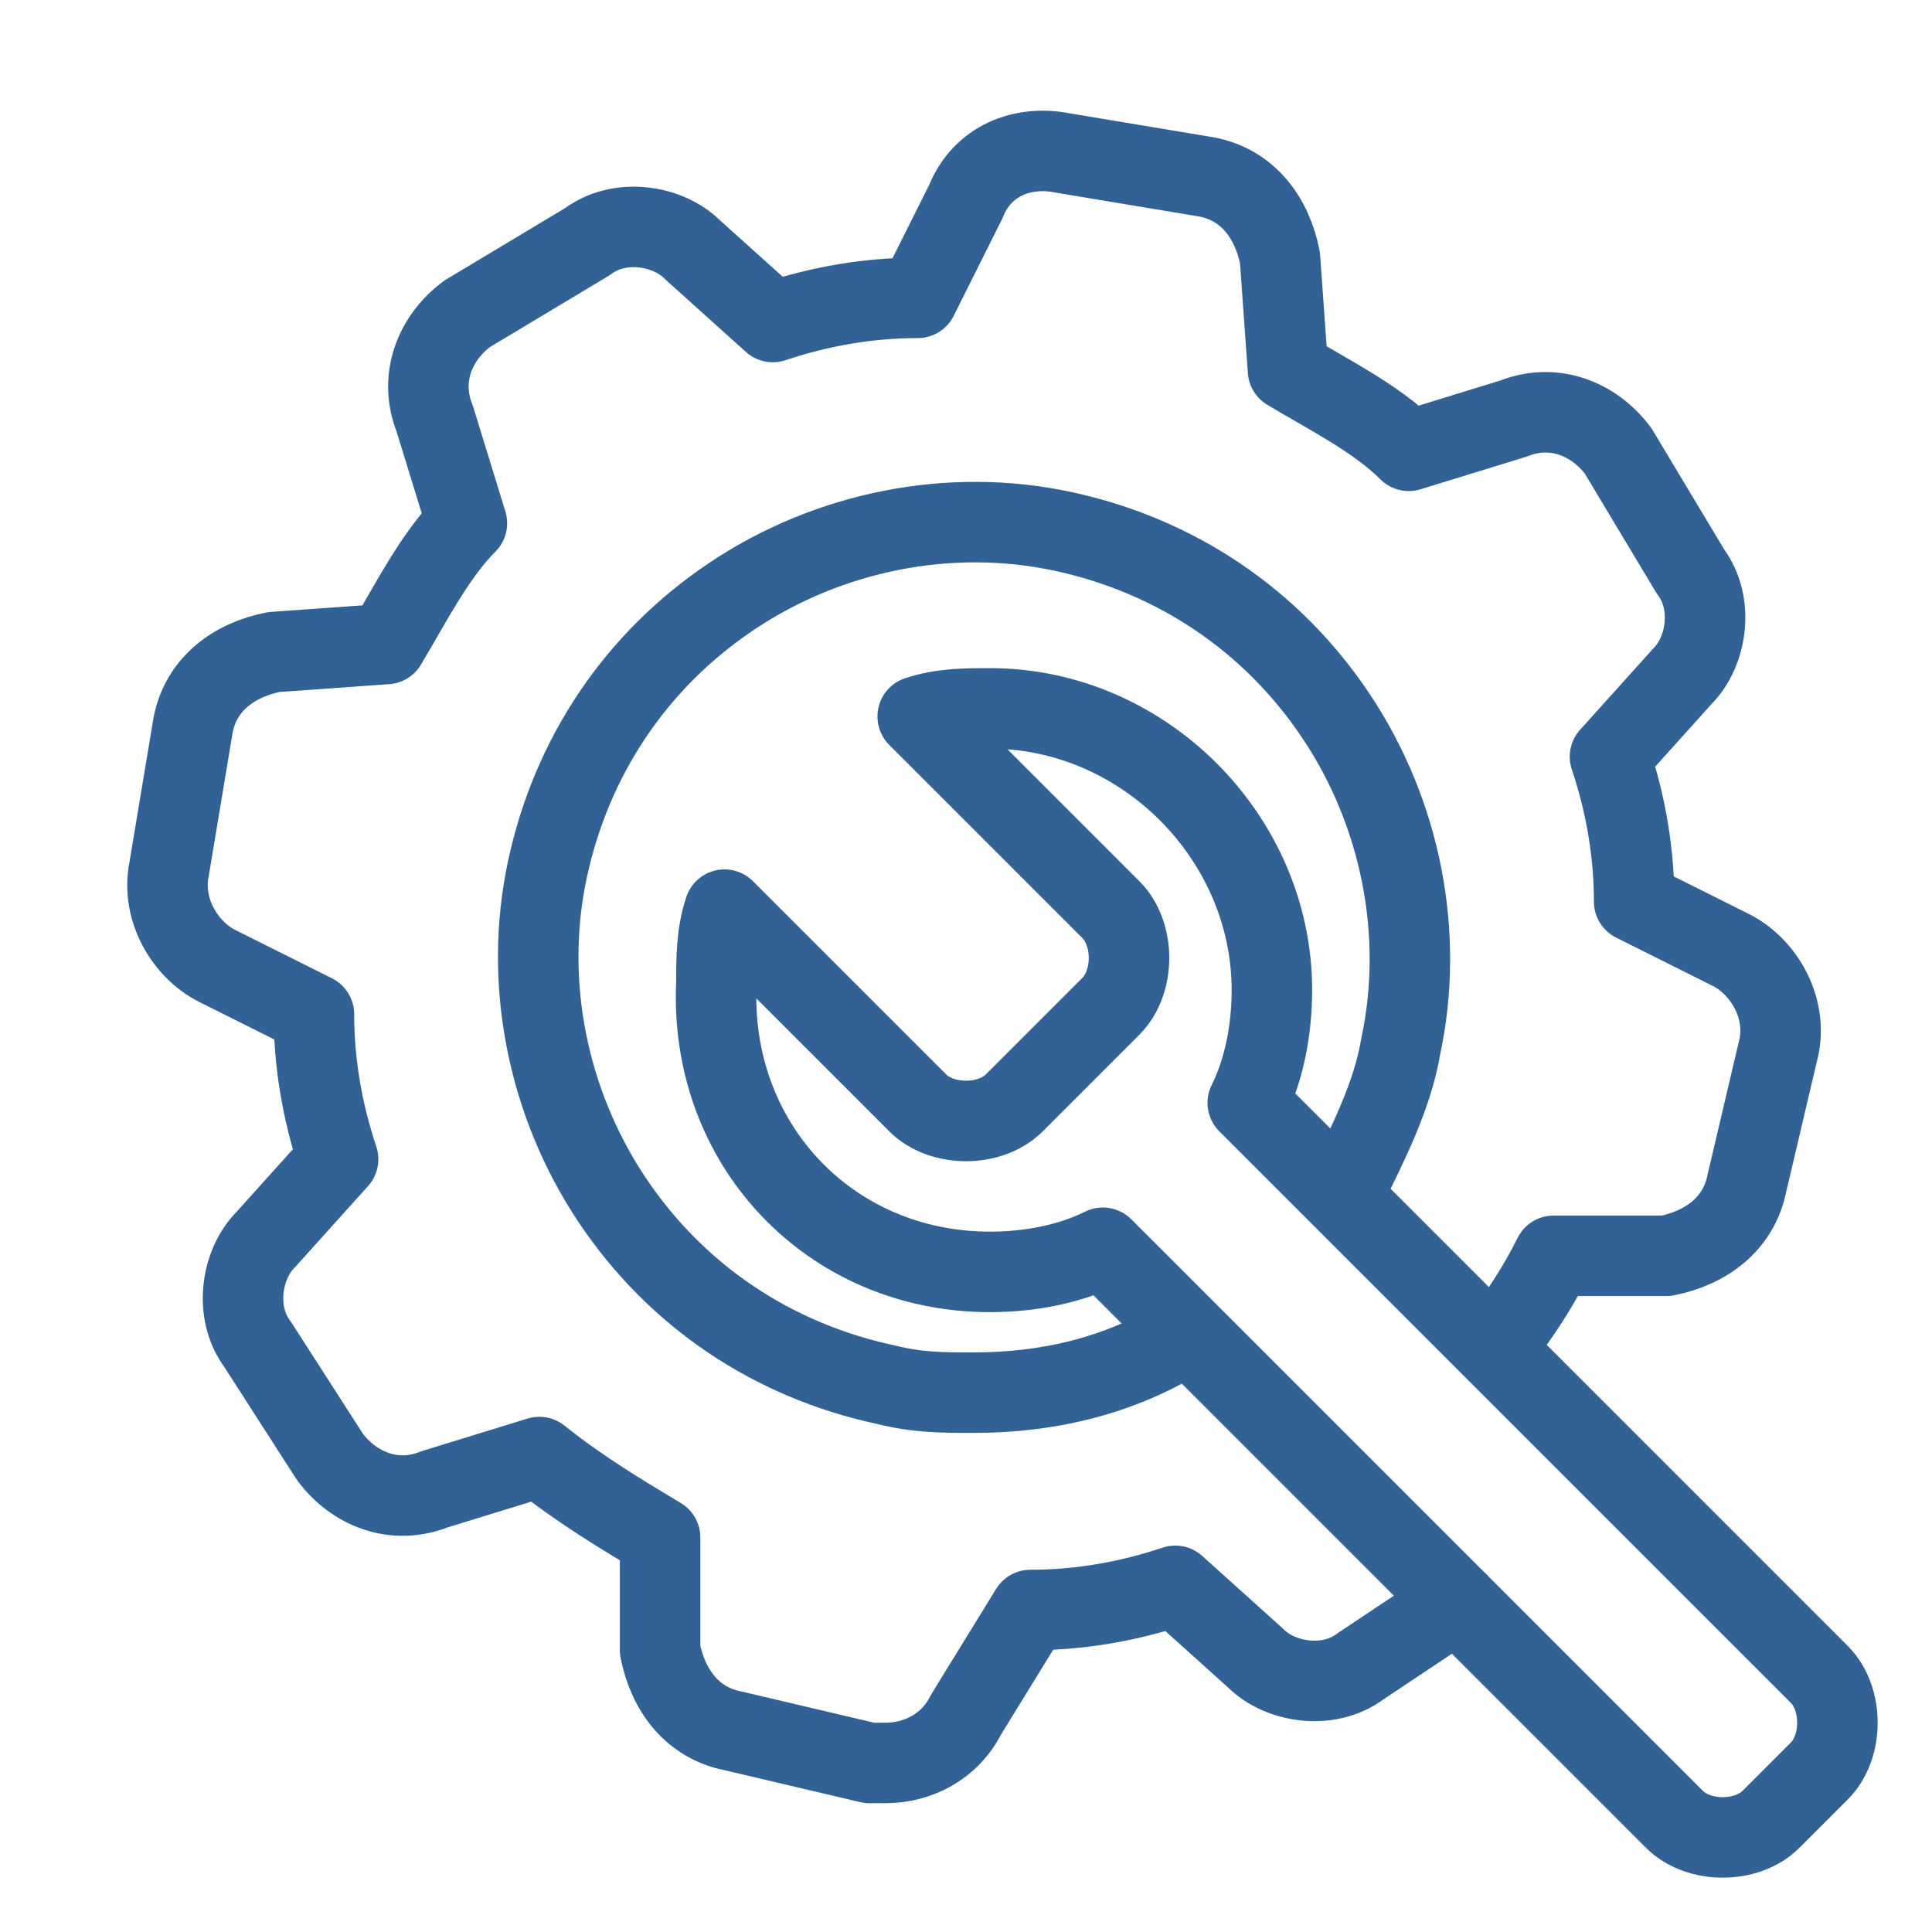<svg xmlns="http://www.w3.org/2000/svg" viewBox="0 0 24 24" style="enable-background:new 0 0 24 24" xml:space="preserve"><style>.st0{fill:none;stroke:#326295;stroke-linecap:round;stroke-linejoin:round;stroke-miterlimit:10}</style><g id="Icon_build"><path class="st0" d="M12.3 15.8c.5 0 1-.1 1.4-.3l7.1 7.1c.3.3.9.3 1.2 0l.6-.6c.3-.3.3-.9 0-1.2l-7.1-7.1c.2-.4.3-.9.3-1.4 0-1.9-1.6-3.5-3.5-3.5-.3 0-.6 0-.9.1l2.4 2.4c.3.3.3.9 0 1.2l-1.2 1.2c-.3.3-.9.3-1.2 0L9 11.3c-.1.3-.1.6-.1.9-.1 2 1.4 3.6 3.4 3.6z"/><path class="st0" d="m18.1 19.9-1.2.8c-.4.3-1 .2-1.3-.1l-1-.9s0 0 0 0c-.6.2-1.2.3-1.8.3 0 0 0 0 0 0l-.8 1.3c-.2.4-.6.6-1 .6h-.2l-1.7-.4c-.5-.1-.8-.5-.9-1v-1.4s0 0 0 0c-.5-.3-1-.6-1.5-1 0 0 0 0 0 0l-1.3.4c-.5.2-1 0-1.3-.4l-.9-1.4c-.3-.4-.2-1 .1-1.3l.9-1s0 0 0 0c-.2-.6-.3-1.2-.3-1.8 0 0 0 0 0 0L2.7 12c-.4-.2-.7-.7-.6-1.2L2.4 9c.1-.5.5-.8 1-.9L4.8 8s0 0 0 0c.3-.5.6-1.1 1-1.5 0 0 0 0 0 0l-.4-1.3c-.2-.5 0-1 .4-1.3L7.3 3c.4-.3 1-.2 1.3.1l1 .9s0 0 0 0c.6-.2 1.2-.3 1.8-.3 0 0 0 0 0 0l.6-1.2c.2-.5.7-.7 1.2-.6l1.8.3c.5.1.8.5.9 1l.1 1.4s0 0 0 0c.5.3 1.1.6 1.5 1 0 0 0 0 0 0l1.3-.4c.5-.2 1 0 1.3.4l.9 1.5c.3.4.2 1-.1 1.3l-.9 1s0 0 0 0c.2.6.3 1.2.3 1.8 0 0 0 0 0 0l1.2.6c.4.2.7.7.6 1.2l-.4 1.7c-.1.5-.5.8-1 .9h-1.4s0 0 0 0c-.2.4-.4.7-.7 1.1m-3.9-.1c-.8.5-1.7.7-2.6.7-.4 0-.7 0-1.1-.1-1.4-.3-2.6-1.1-3.4-2.3-.8-1.2-1.1-2.7-.8-4.1.3-1.4 1.1-2.6 2.3-3.4 1.2-.8 2.7-1.1 4.1-.8 1.4.3 2.6 1.1 3.4 2.3.8 1.2 1.1 2.7.8 4.1-.1.6-.4 1.2-.7 1.8"/><circle class="st0" cx="12" cy="12" r="19.5"/></g></svg>
